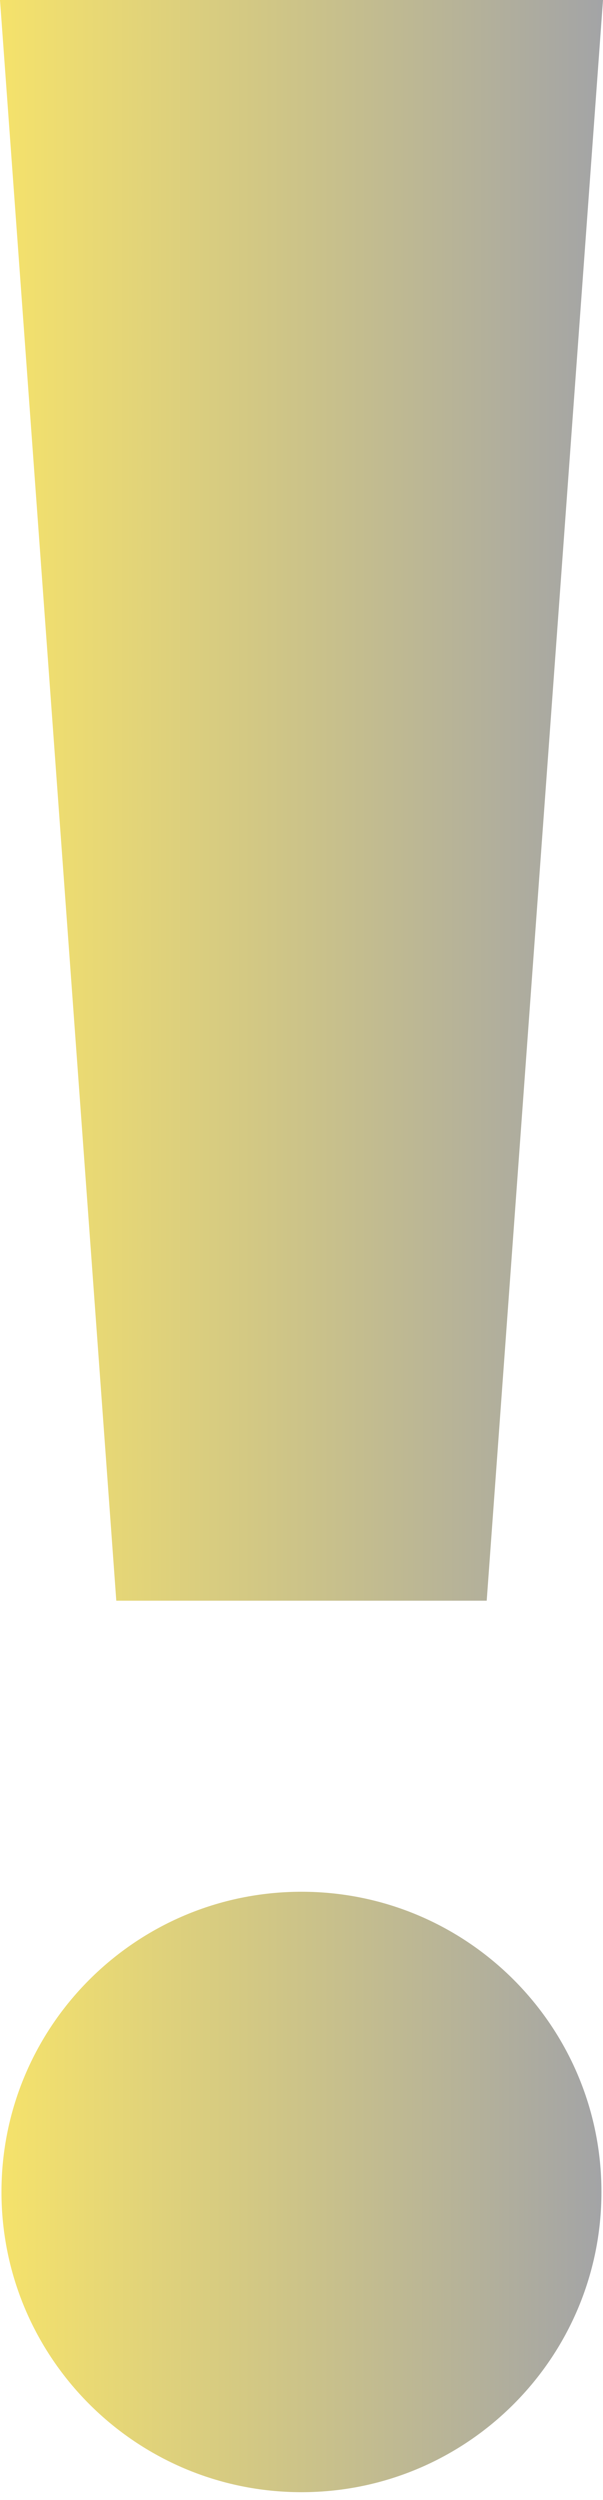 <?xml version="1.0" encoding="UTF-8"?> <svg xmlns="http://www.w3.org/2000/svg" width="7" height="29" viewBox="0 0 7 29" fill="none"> <path d="M1.35 18.568H5.65L7 0H0L1.35 18.568Z" fill="url(#paint0_linear_42_1304)"></path> <path d="M3.5 21.944C1.577 21.944 0.017 23.503 0.017 25.426C0.017 27.349 1.577 28.909 3.5 28.909C5.423 28.909 6.982 27.349 6.982 25.426C6.982 23.503 5.423 21.944 3.5 21.944Z" fill="url(#paint1_linear_42_1304)"></path> <defs> <linearGradient id="paint0_linear_42_1304" x1="-0" y1="9.283" x2="7" y2="9.283" gradientUnits="userSpaceOnUse"> <stop stop-color="#F5E26B"></stop> <stop offset="1" stop-color="#A3A4A6"></stop> </linearGradient> <linearGradient id="paint1_linear_42_1304" x1="0.017" y1="25.426" x2="6.982" y2="25.426" gradientUnits="userSpaceOnUse"> <stop stop-color="#F5E26B"></stop> <stop offset="1" stop-color="#A3A4A6"></stop> </linearGradient> </defs> </svg> 